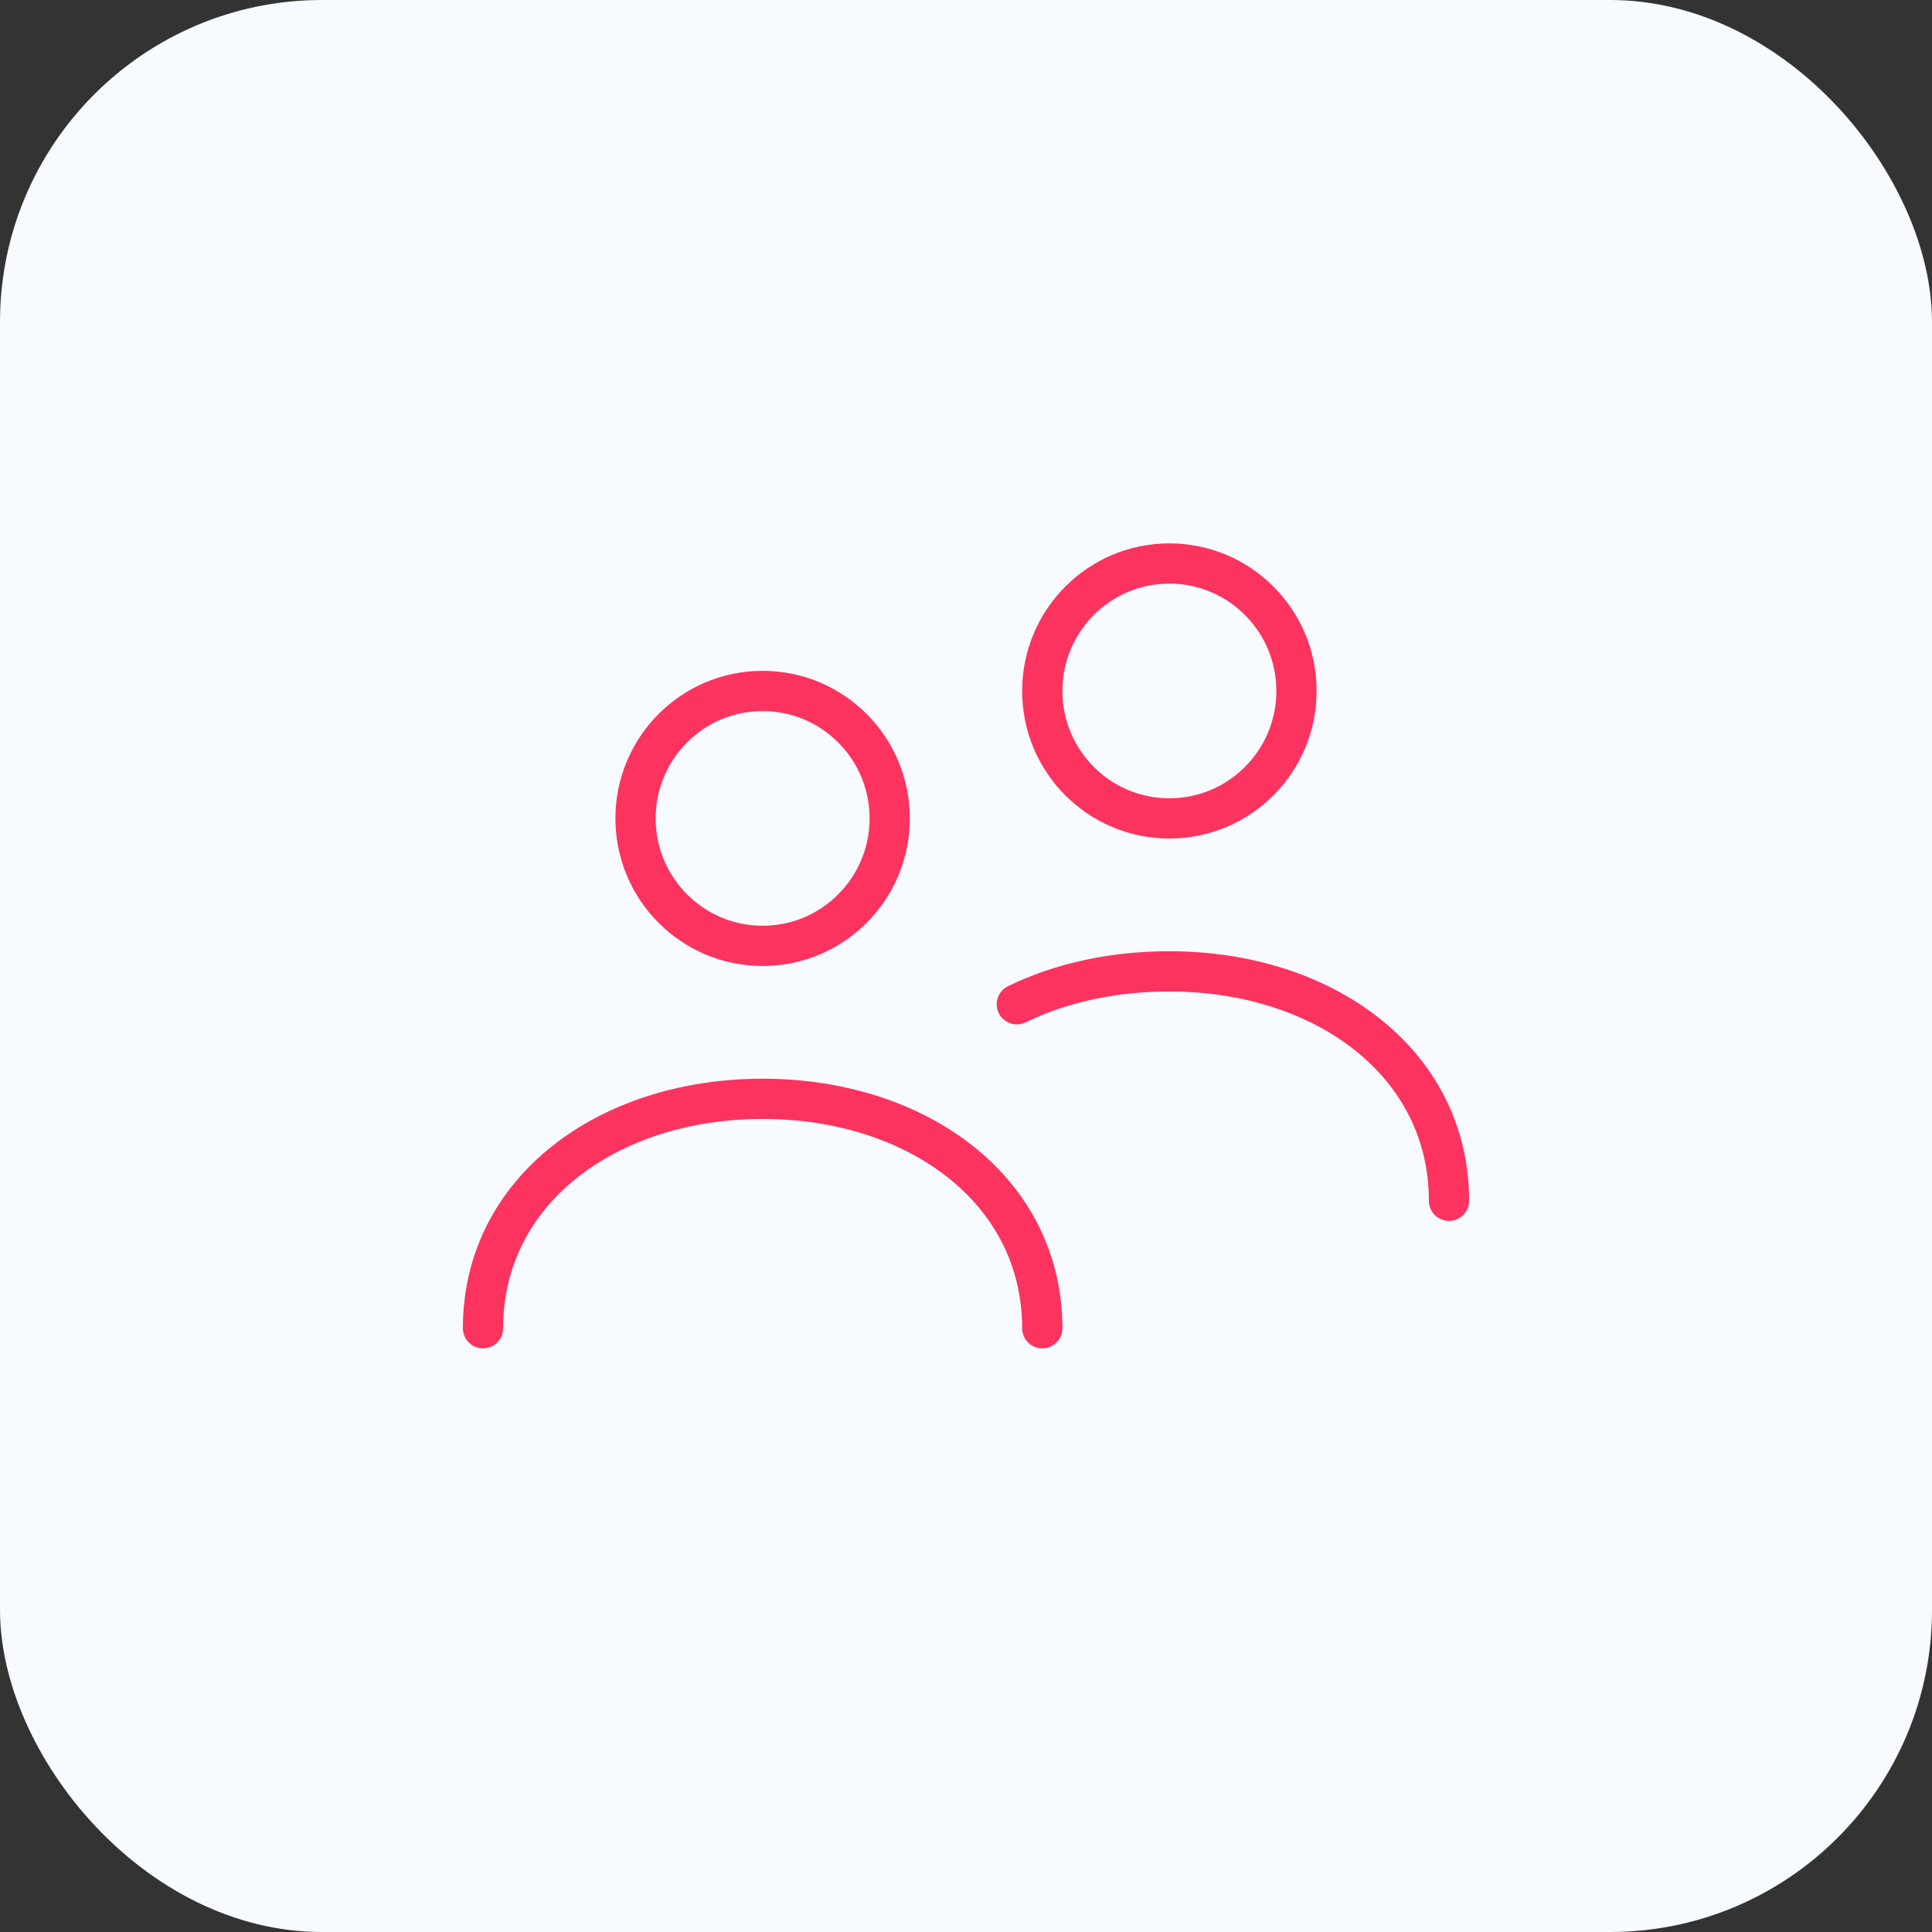 <svg xmlns="http://www.w3.org/2000/svg" width="48" height="48" viewBox="0 0 48 48" fill="none"><rect x="0" y="0" width="48" height="48" fill="#333333" stroke="none"/><rect width="48" height="48" rx="8" fill="#F7FAFE"></rect><path d="M12 33C12 29.566 15.11 27.3 18.947 27.3C22.784 27.3 25.895 29.566 25.895 33M36 29.833C36 26.399 32.89 24.133 29.053 24.133C27.654 24.133 26.352 24.419 25.263 24.951M22.105 20.333C22.105 22.082 20.691 23.5 18.947 23.5C17.203 23.5 15.79 22.082 15.79 20.333C15.79 18.584 17.203 17.167 18.947 17.167C20.691 17.167 22.105 18.584 22.105 20.333ZM32.211 17.167C32.211 18.916 30.797 20.333 29.053 20.333C27.309 20.333 25.895 18.916 25.895 17.167C25.895 15.418 27.309 14 29.053 14C30.797 14 32.211 15.418 32.211 17.167Z" stroke="#FC335F" stroke-linecap="round" stroke-linejoin="round"></path></svg>
